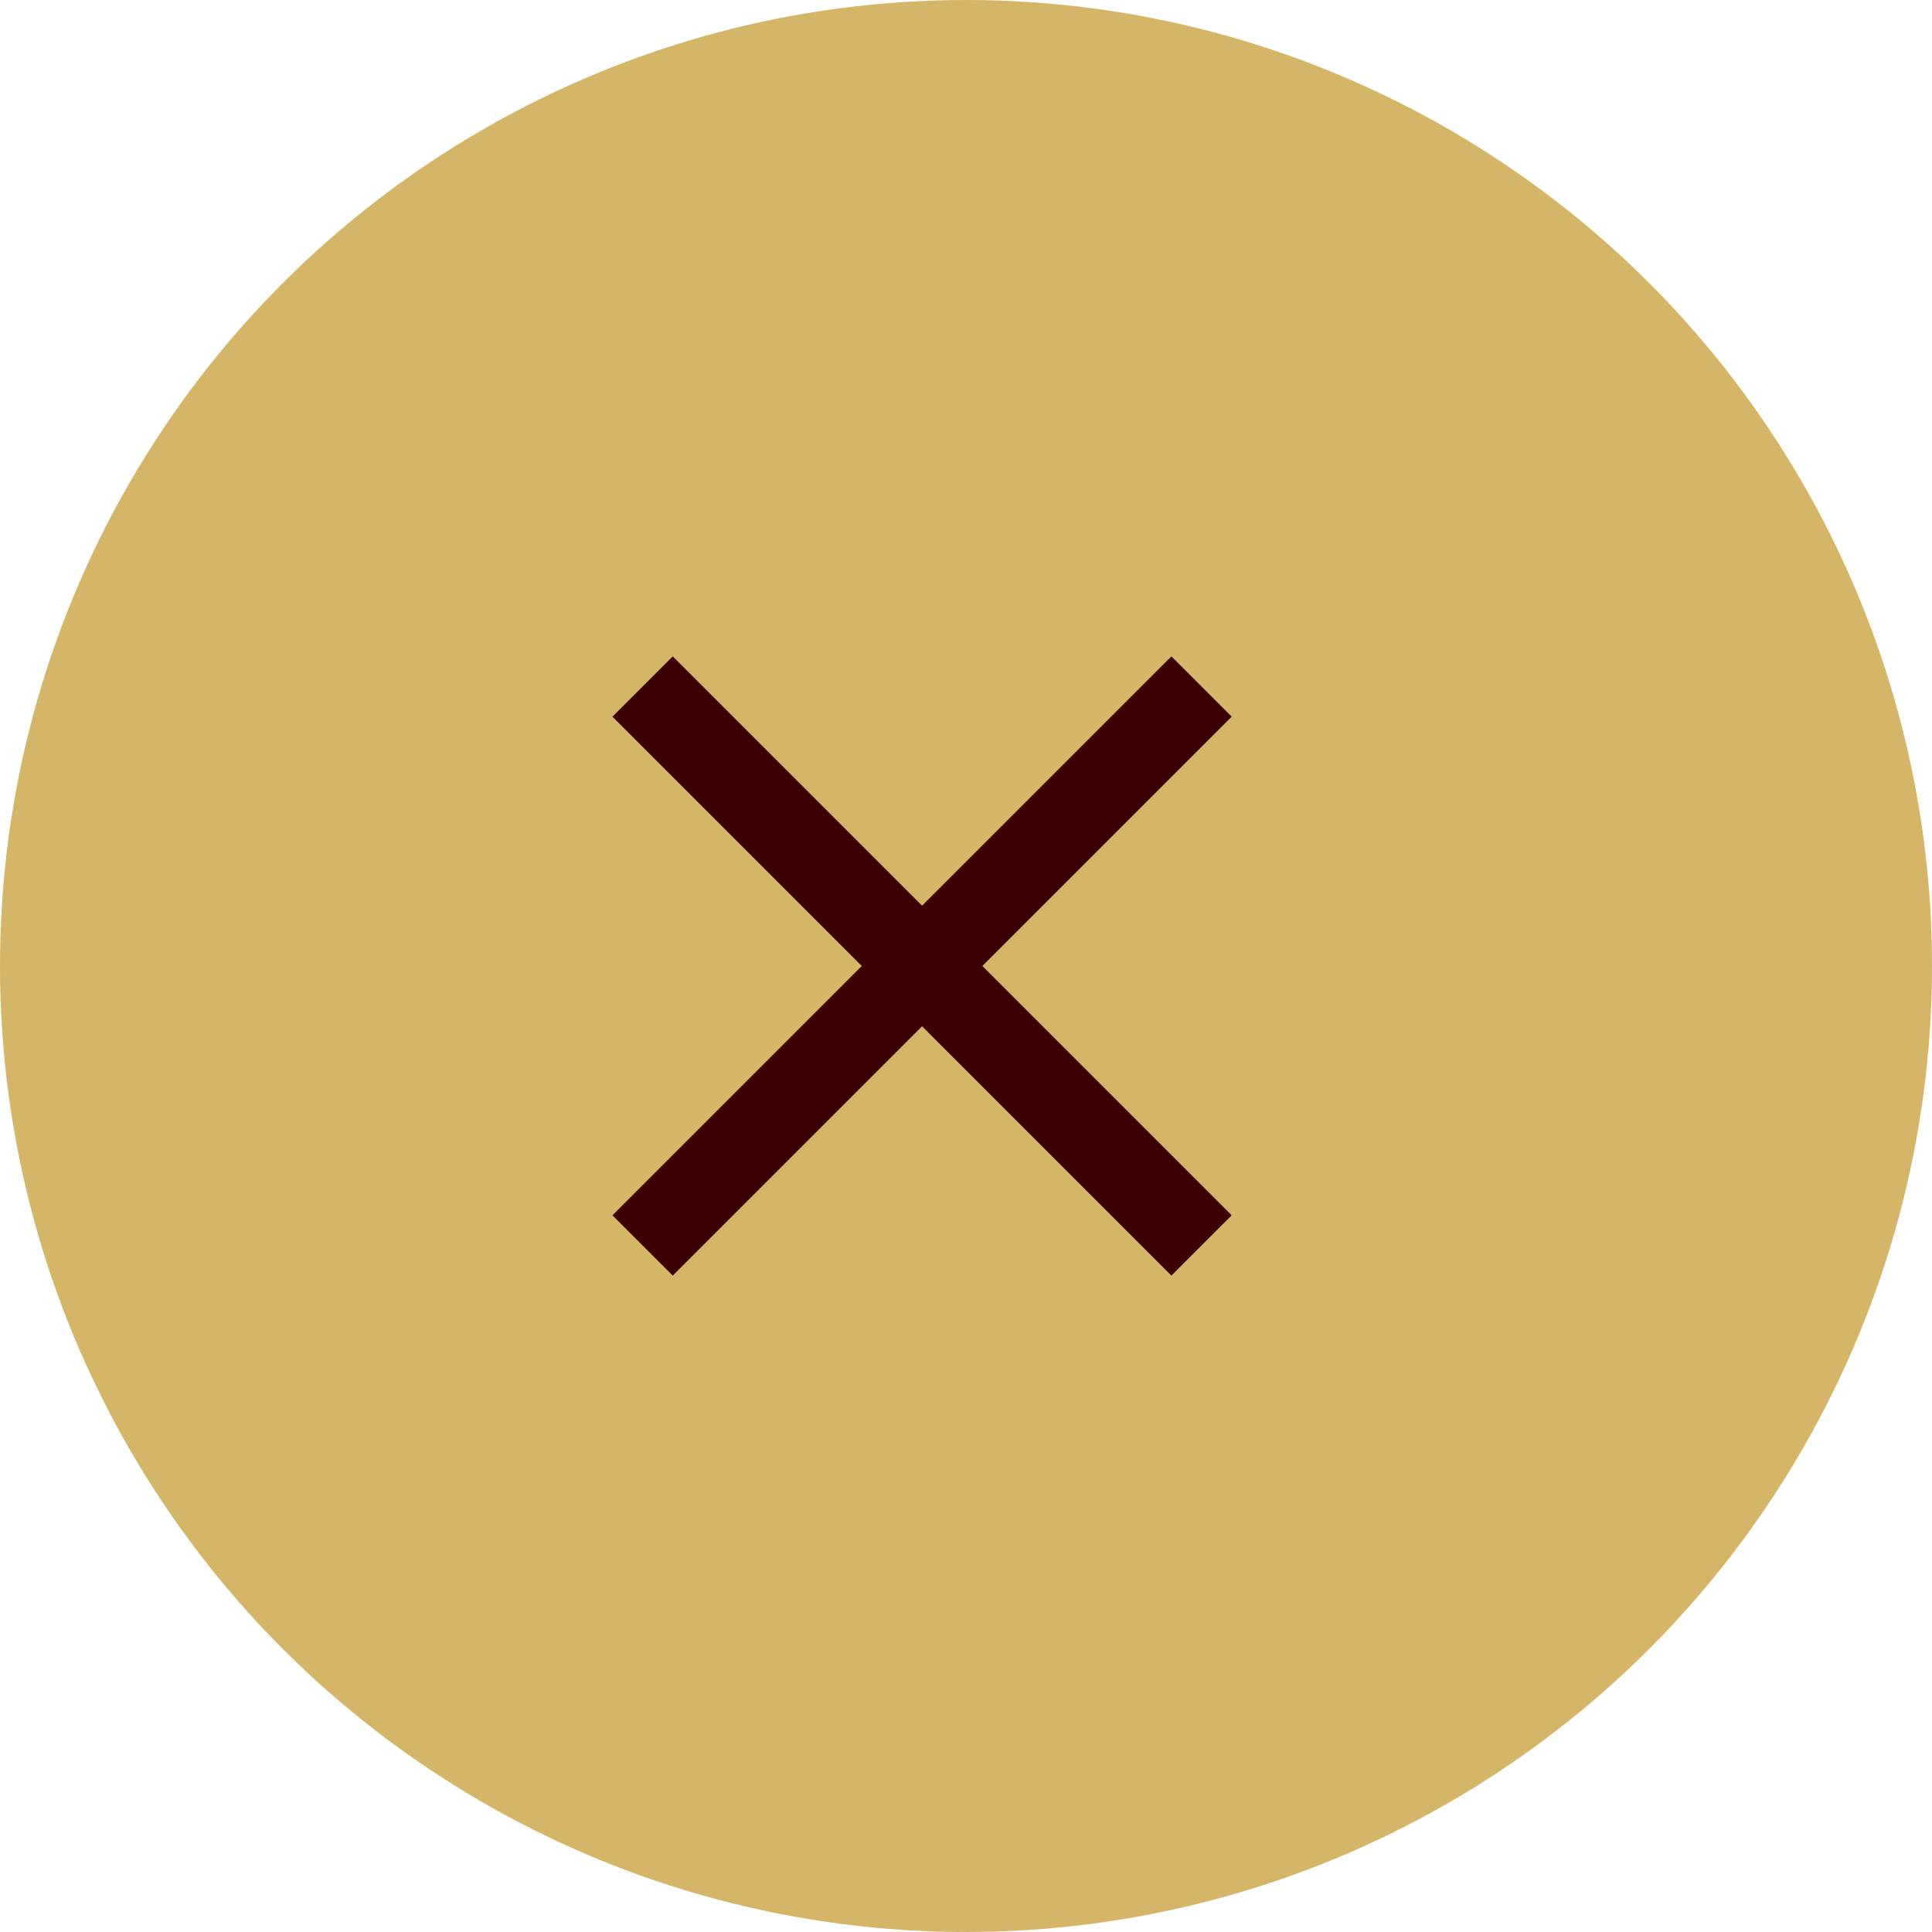 <svg width="34" height="34" viewBox="0 0 34 34" fill="none" xmlns="http://www.w3.org/2000/svg">
<circle cx="17" cy="17" r="17" fill="#D5B567"/>
<path d="M21.145 12.082L11.309 21.918" stroke="#3C0000" stroke-width="1.5"/>
<path d="M11.309 12.082L21.145 21.918" stroke="#3C0000" stroke-width="1.5"/>
</svg>
